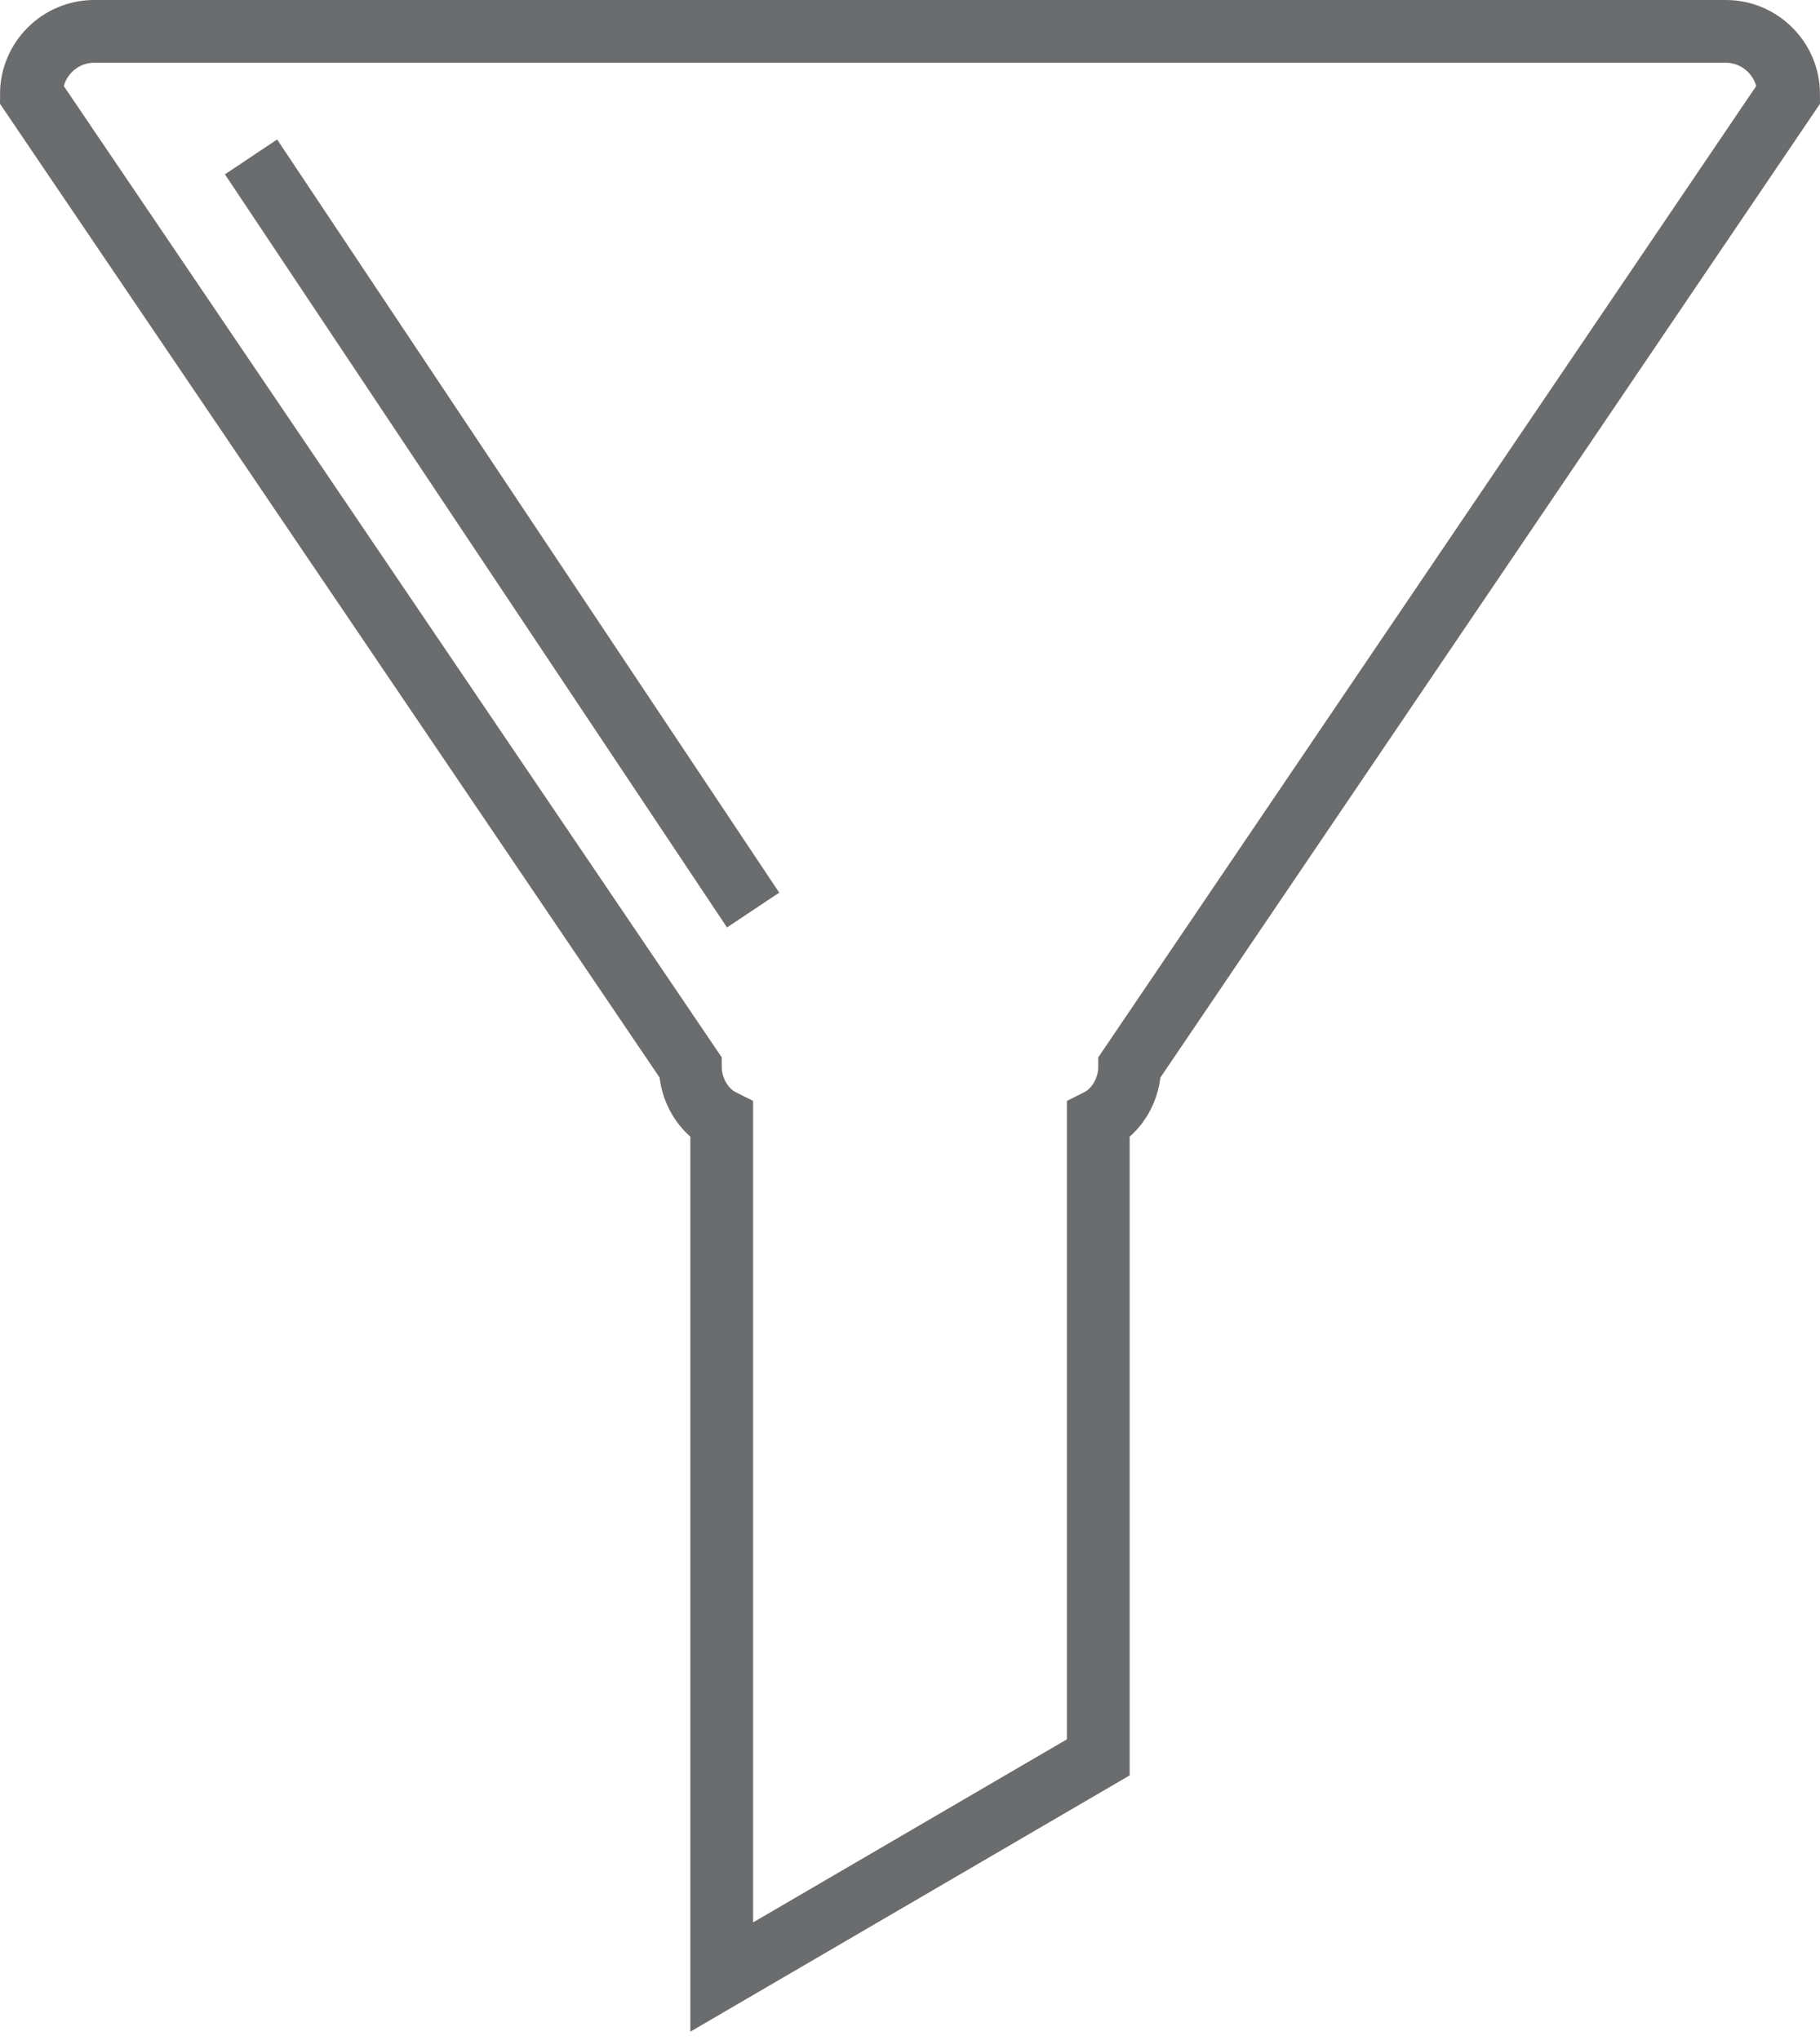 <?xml version="1.0" encoding="UTF-8" standalone="no"?>
<svg width="58px" height="65px" viewBox="0 0 58 65" version="1.1" xmlns="http://www.w3.org/2000/svg" xmlns:xlink="http://www.w3.org/1999/xlink" xmlns:sketch="http://www.bohemiancoding.com/sketch/ns">
    <!-- Generator: Sketch 3.0.3 (7891) - http://www.bohemiancoding.com/sketch -->
    <title>Filter</title>
    <desc>Created with Sketch.</desc>
    <defs></defs>
    <g id="Page-1" stroke="none" stroke-width="1" fill="none" fill-rule="evenodd" sketch:type="MSPage">
        <g id="Filter" sketch:type="MSLayerGroup" transform="translate(1, 1)" stroke="#6B6C6E" stroke-width="2">
            <path d="M54,0 L2,0 C0.9,0 0,0.9 0,2 L21,33 C21,33.7 21.4,34.4 22,34.7 L22,62 L34,55 L34,34.7 C34.6,34.4 35,33.7 35,33 L56,2 C56,0.9 55.1,0 54,0 L54,0 Z" id="Shape" sketch:type="MSShapeGroup"></path>
            <path d="M7,4 L23,28" id="Shape" sketch:type="MSShapeGroup"></path>
        </g>
    </g>
</svg>